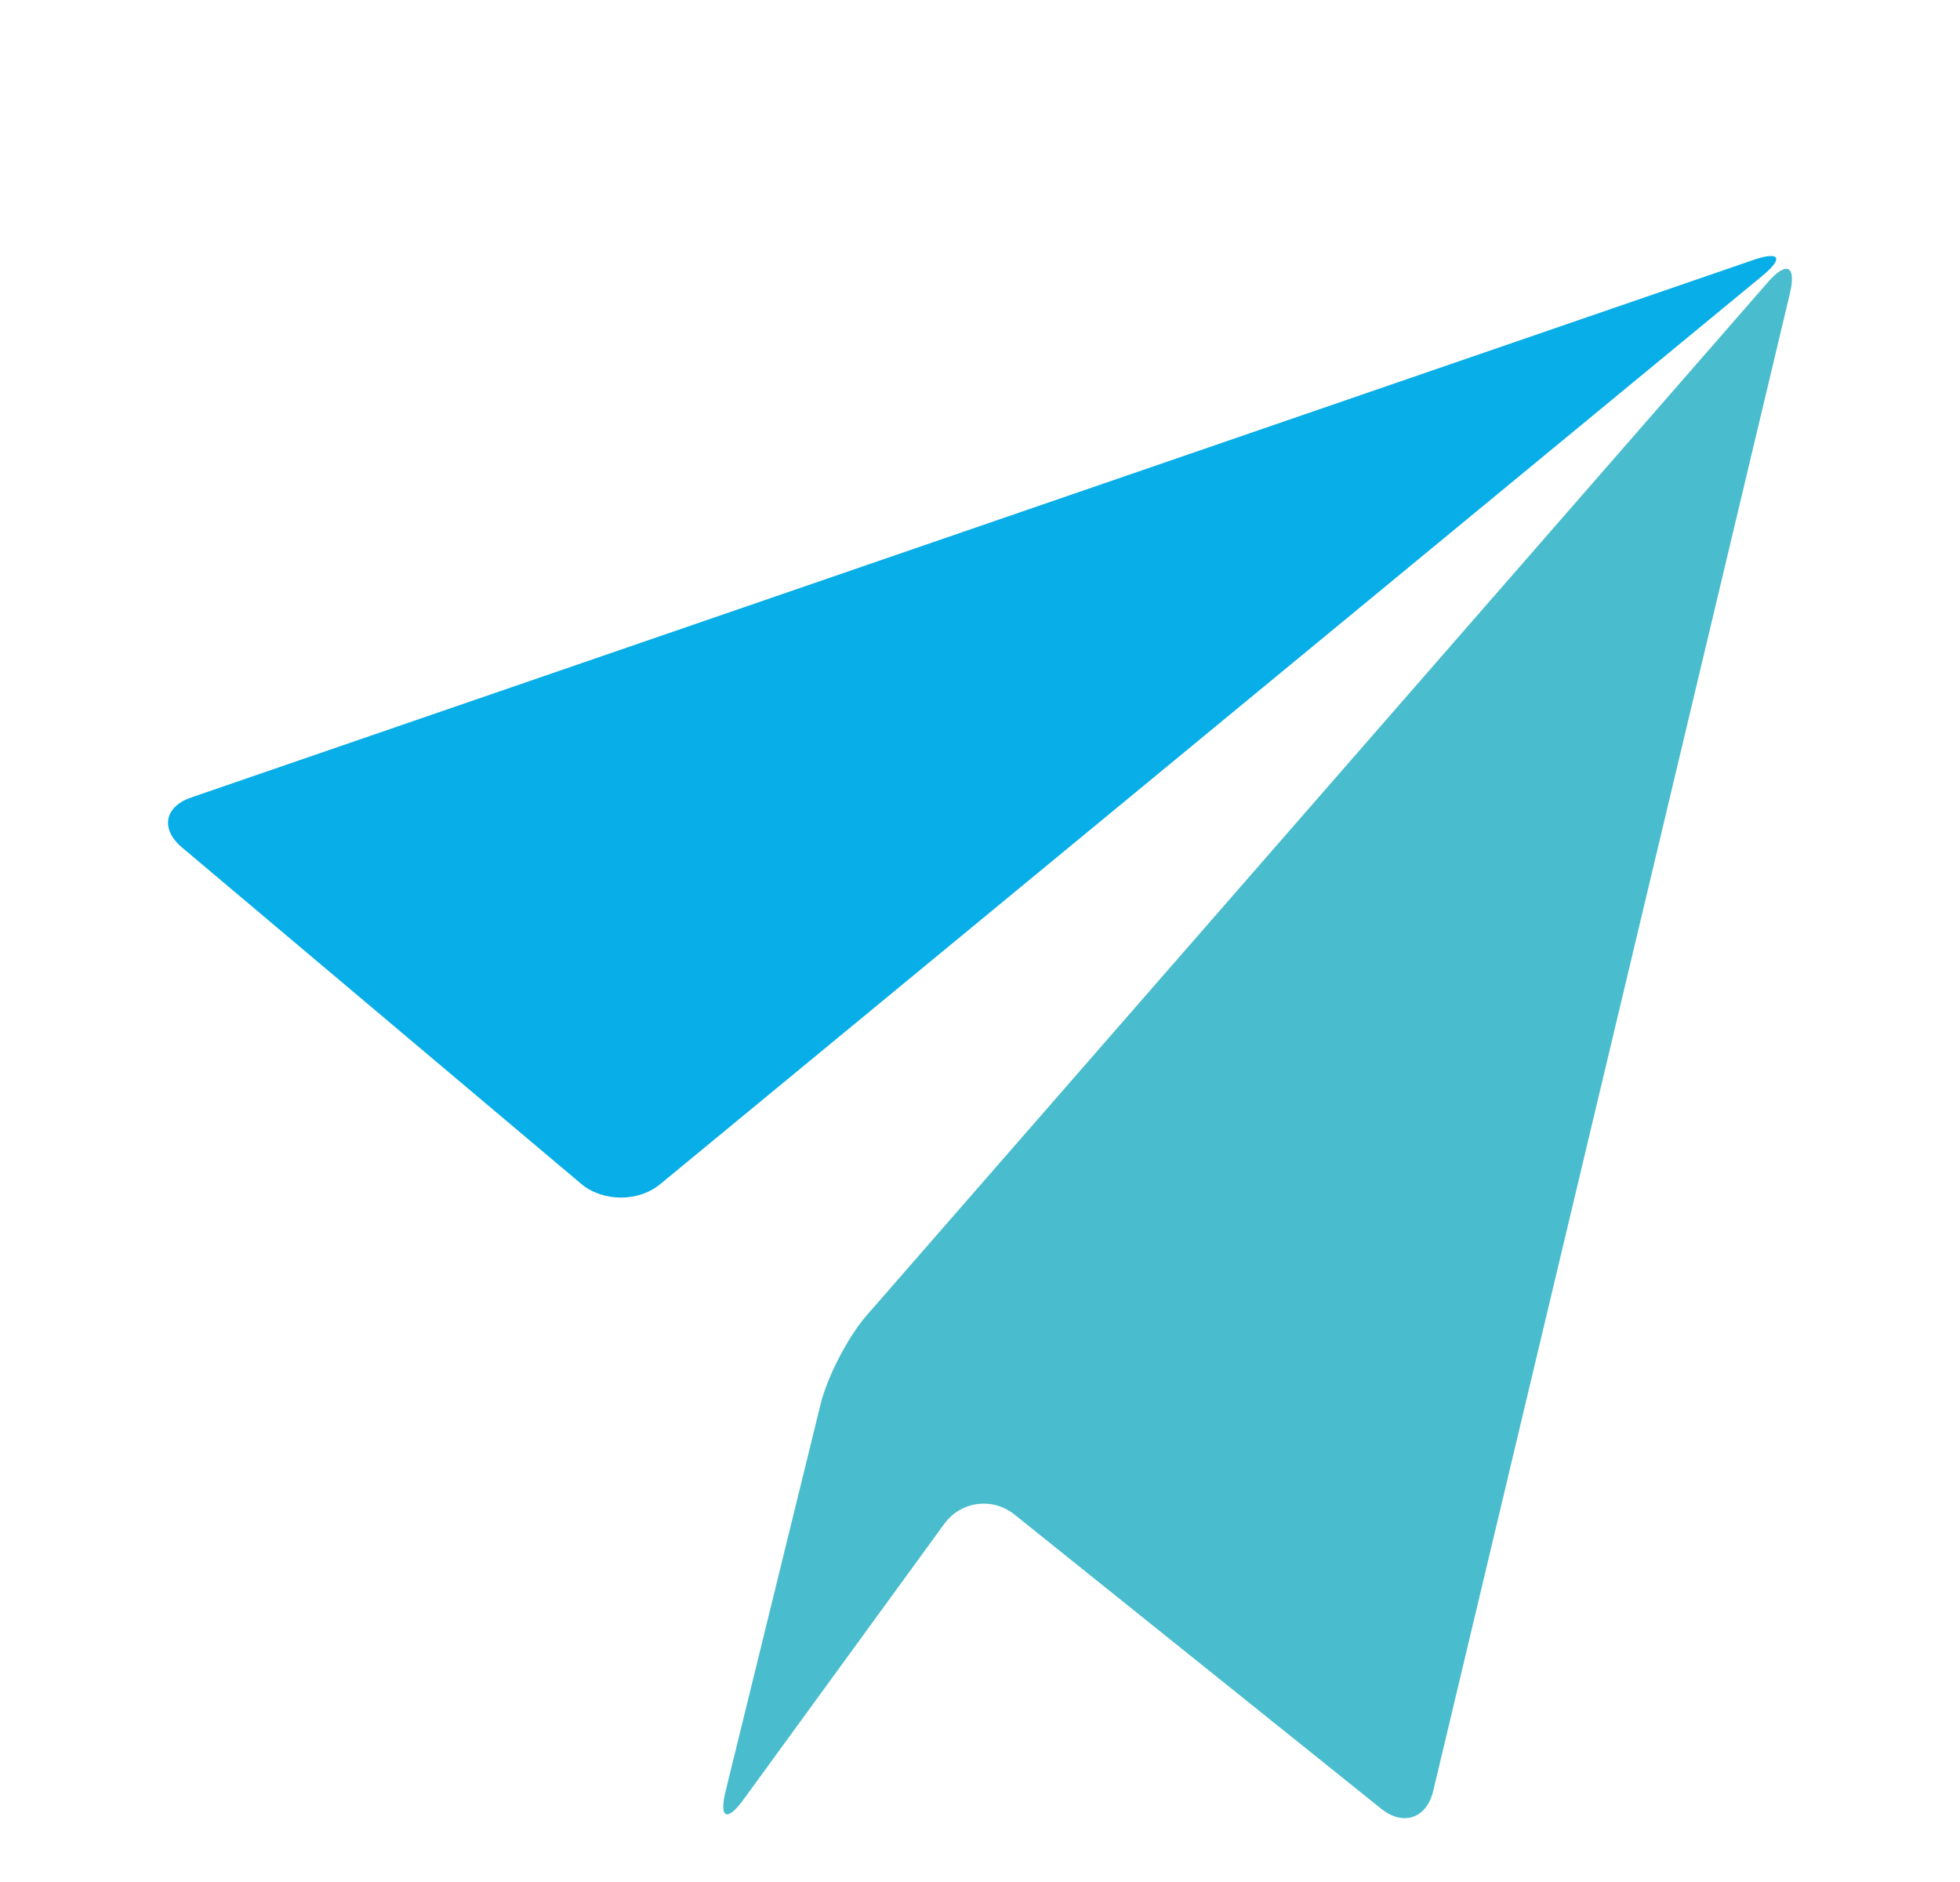 <?xml version="1.0" encoding="UTF-8"?>
<svg id="_レイヤー_1" data-name="レイヤー 1" xmlns="http://www.w3.org/2000/svg" viewBox="0 0 50 48">
  <defs>
    <style>
      .cls-1 {
        fill: #49bdcd;
      }

      .cls-1, .cls-2 {
        stroke-width: 0px;
      }

      .cls-2 {
        fill: #08aee7;
      }
    </style>
  </defs>
  <path class="cls-2" d="m16.839,30.204c-.556.458-1.463.453-2.014-.011l-10.186-8.582c-.551-.465-.445-1.036.237-1.271L44.726,6.631c.682-.235.784-.051.228.407l-28.114,23.165Z"/>
  <path class="cls-1" d="m18.97,45.893c-.424.583-.631.487-.459-.213l2.423-9.87c.172-.7.7-1.717,1.174-2.261L45.104,7.192c.474-.543.725-.414.558.287l-9.1,38.198c-.167.701-.764.906-1.326.455l-9.355-7.503c-.562-.451-1.37-.343-1.794.239l-5.116,7.024Z"/>
</svg>